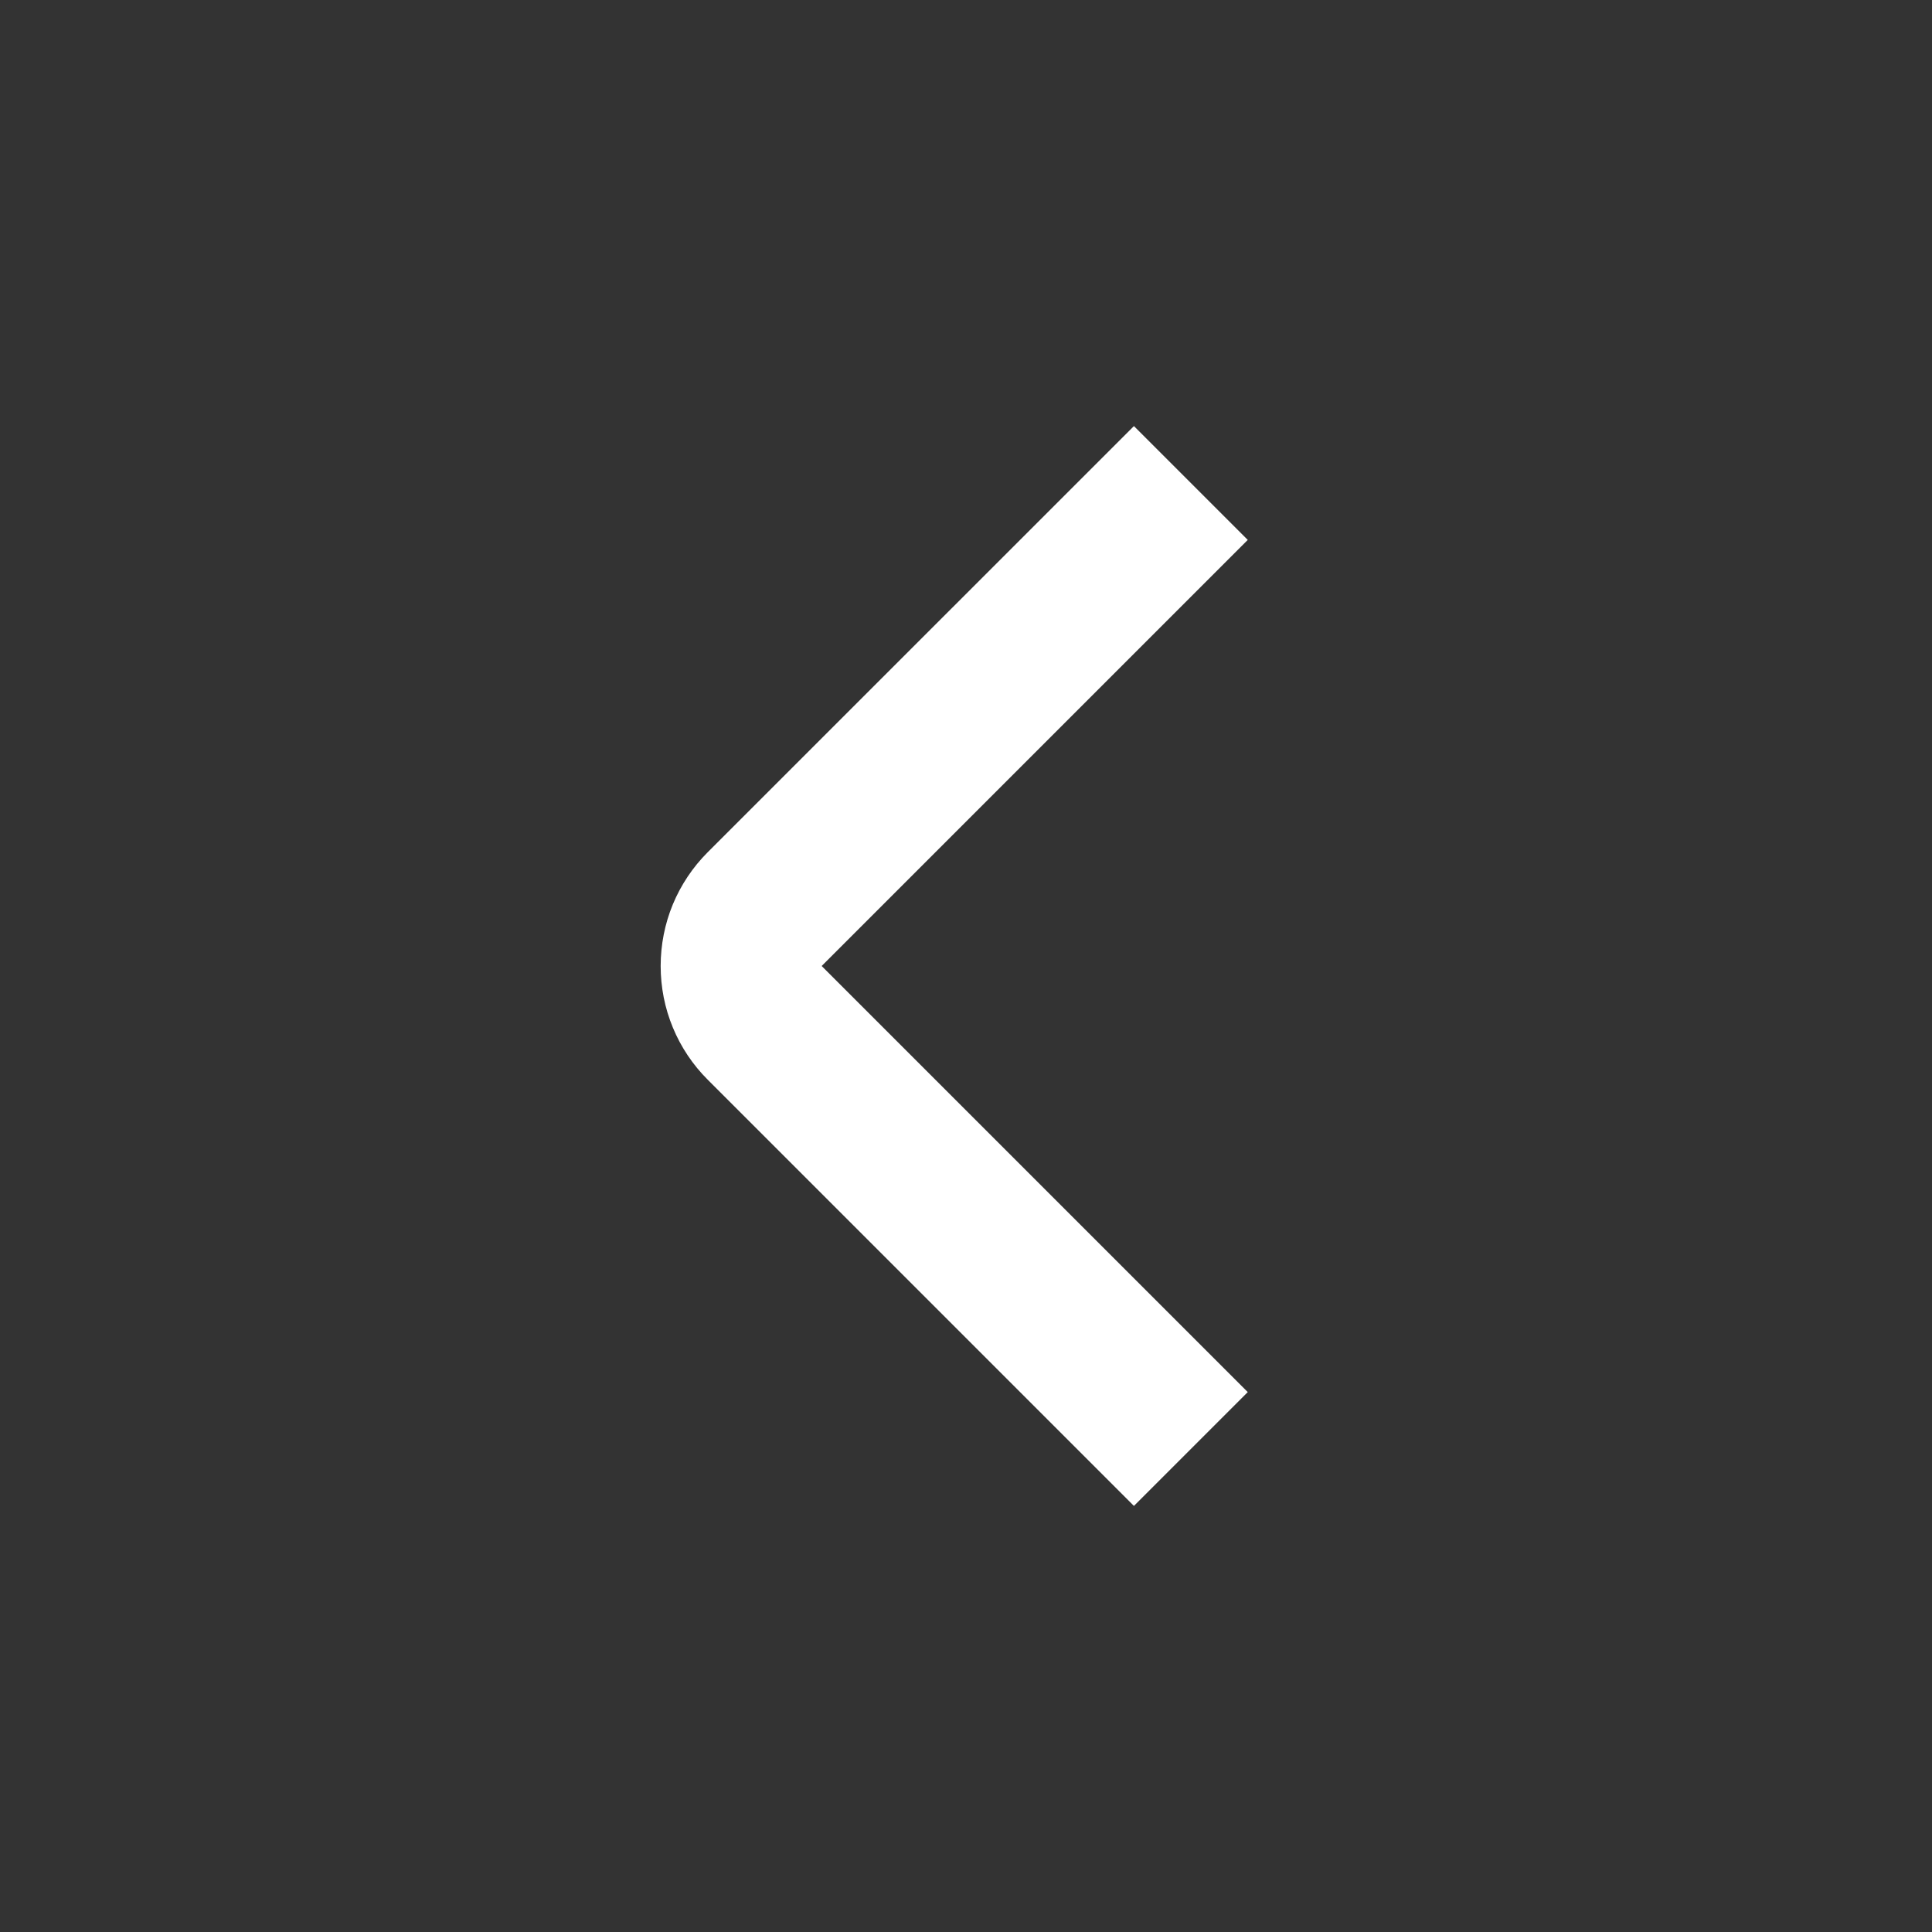 <svg width="24" height="24" viewBox="0 0 24 24" fill="none" xmlns="http://www.w3.org/2000/svg">
<rect x="0" y="0" width="24" height="24" fill="#333333" stroke="none"/>
<path d="M8.207 12C8.207 11.738 8.258 11.477 8.358 11.235C8.459 10.992 8.606 10.772 8.792 10.586L14.086 5.293L15.5 6.707L10.207 12L15.5 17.293L14.086 18.707L8.793 13.414C8.607 13.229 8.459 13.008 8.359 12.766C8.258 12.523 8.207 12.263 8.207 12Z" fill="white"/>
</svg>
